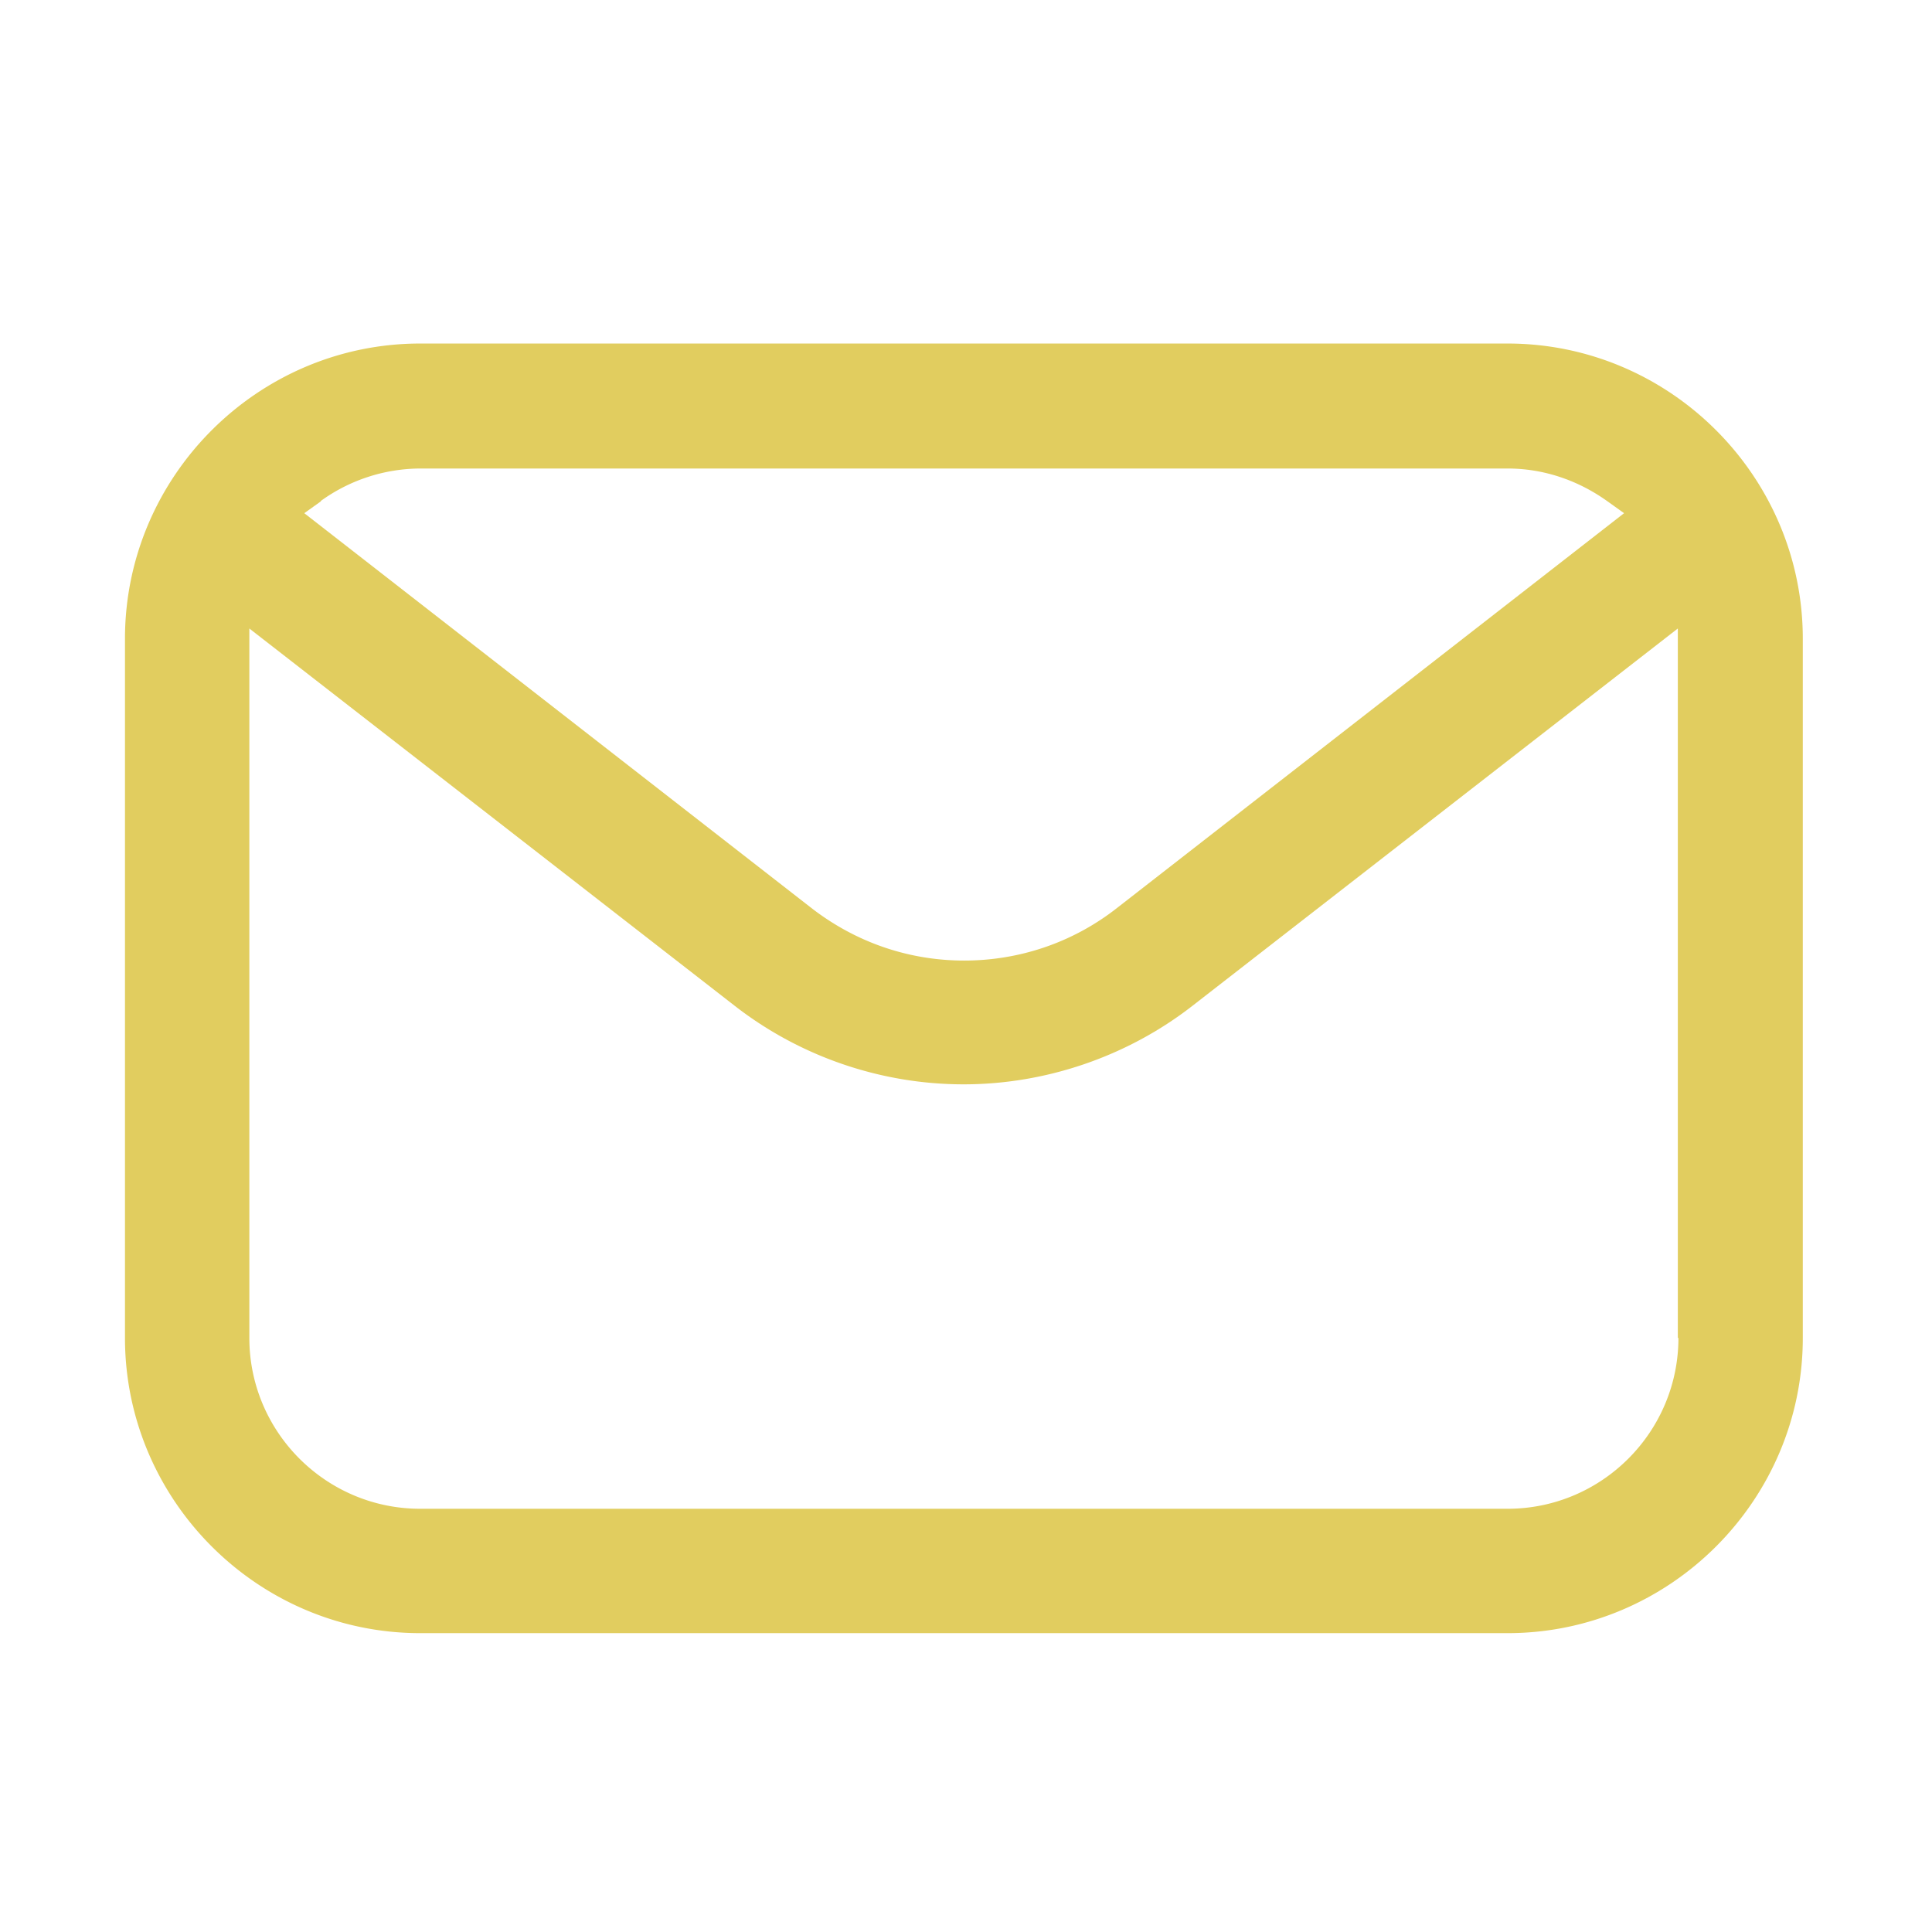 <svg xmlns="http://www.w3.org/2000/svg" data-name="Layer 2" viewBox="0 0 32 32"><path d="M24.97 5.69H6.96c-2.69 0-4.89 2.2-4.89 4.89v11.58c0 2.69 2.2 4.89 4.89 4.89h18.01c2.69 0 4.89-2.2 4.89-4.89V10.58c0-2.69-2.2-4.89-4.89-4.89ZM5.31 8.3a2.83 2.83 0 0 1 1.65-.54h18.01c.59 0 1.16.19 1.65.54l.28.2-8.4 6.54c-.74.58-1.63.87-2.53.87s-1.78-.29-2.53-.87L5.04 8.5l.28-.2ZM27.8 22.16c0 1.56-1.27 2.83-2.83 2.83H6.96c-1.56 0-2.83-1.27-2.83-2.83V10.41l8.04 6.25c1.08.84 2.42 1.3 3.79 1.3 1.36 0 2.71-.46 3.79-1.3l8.04-6.25v11.75Z" style="fill:#e1cd5f"/></svg>
